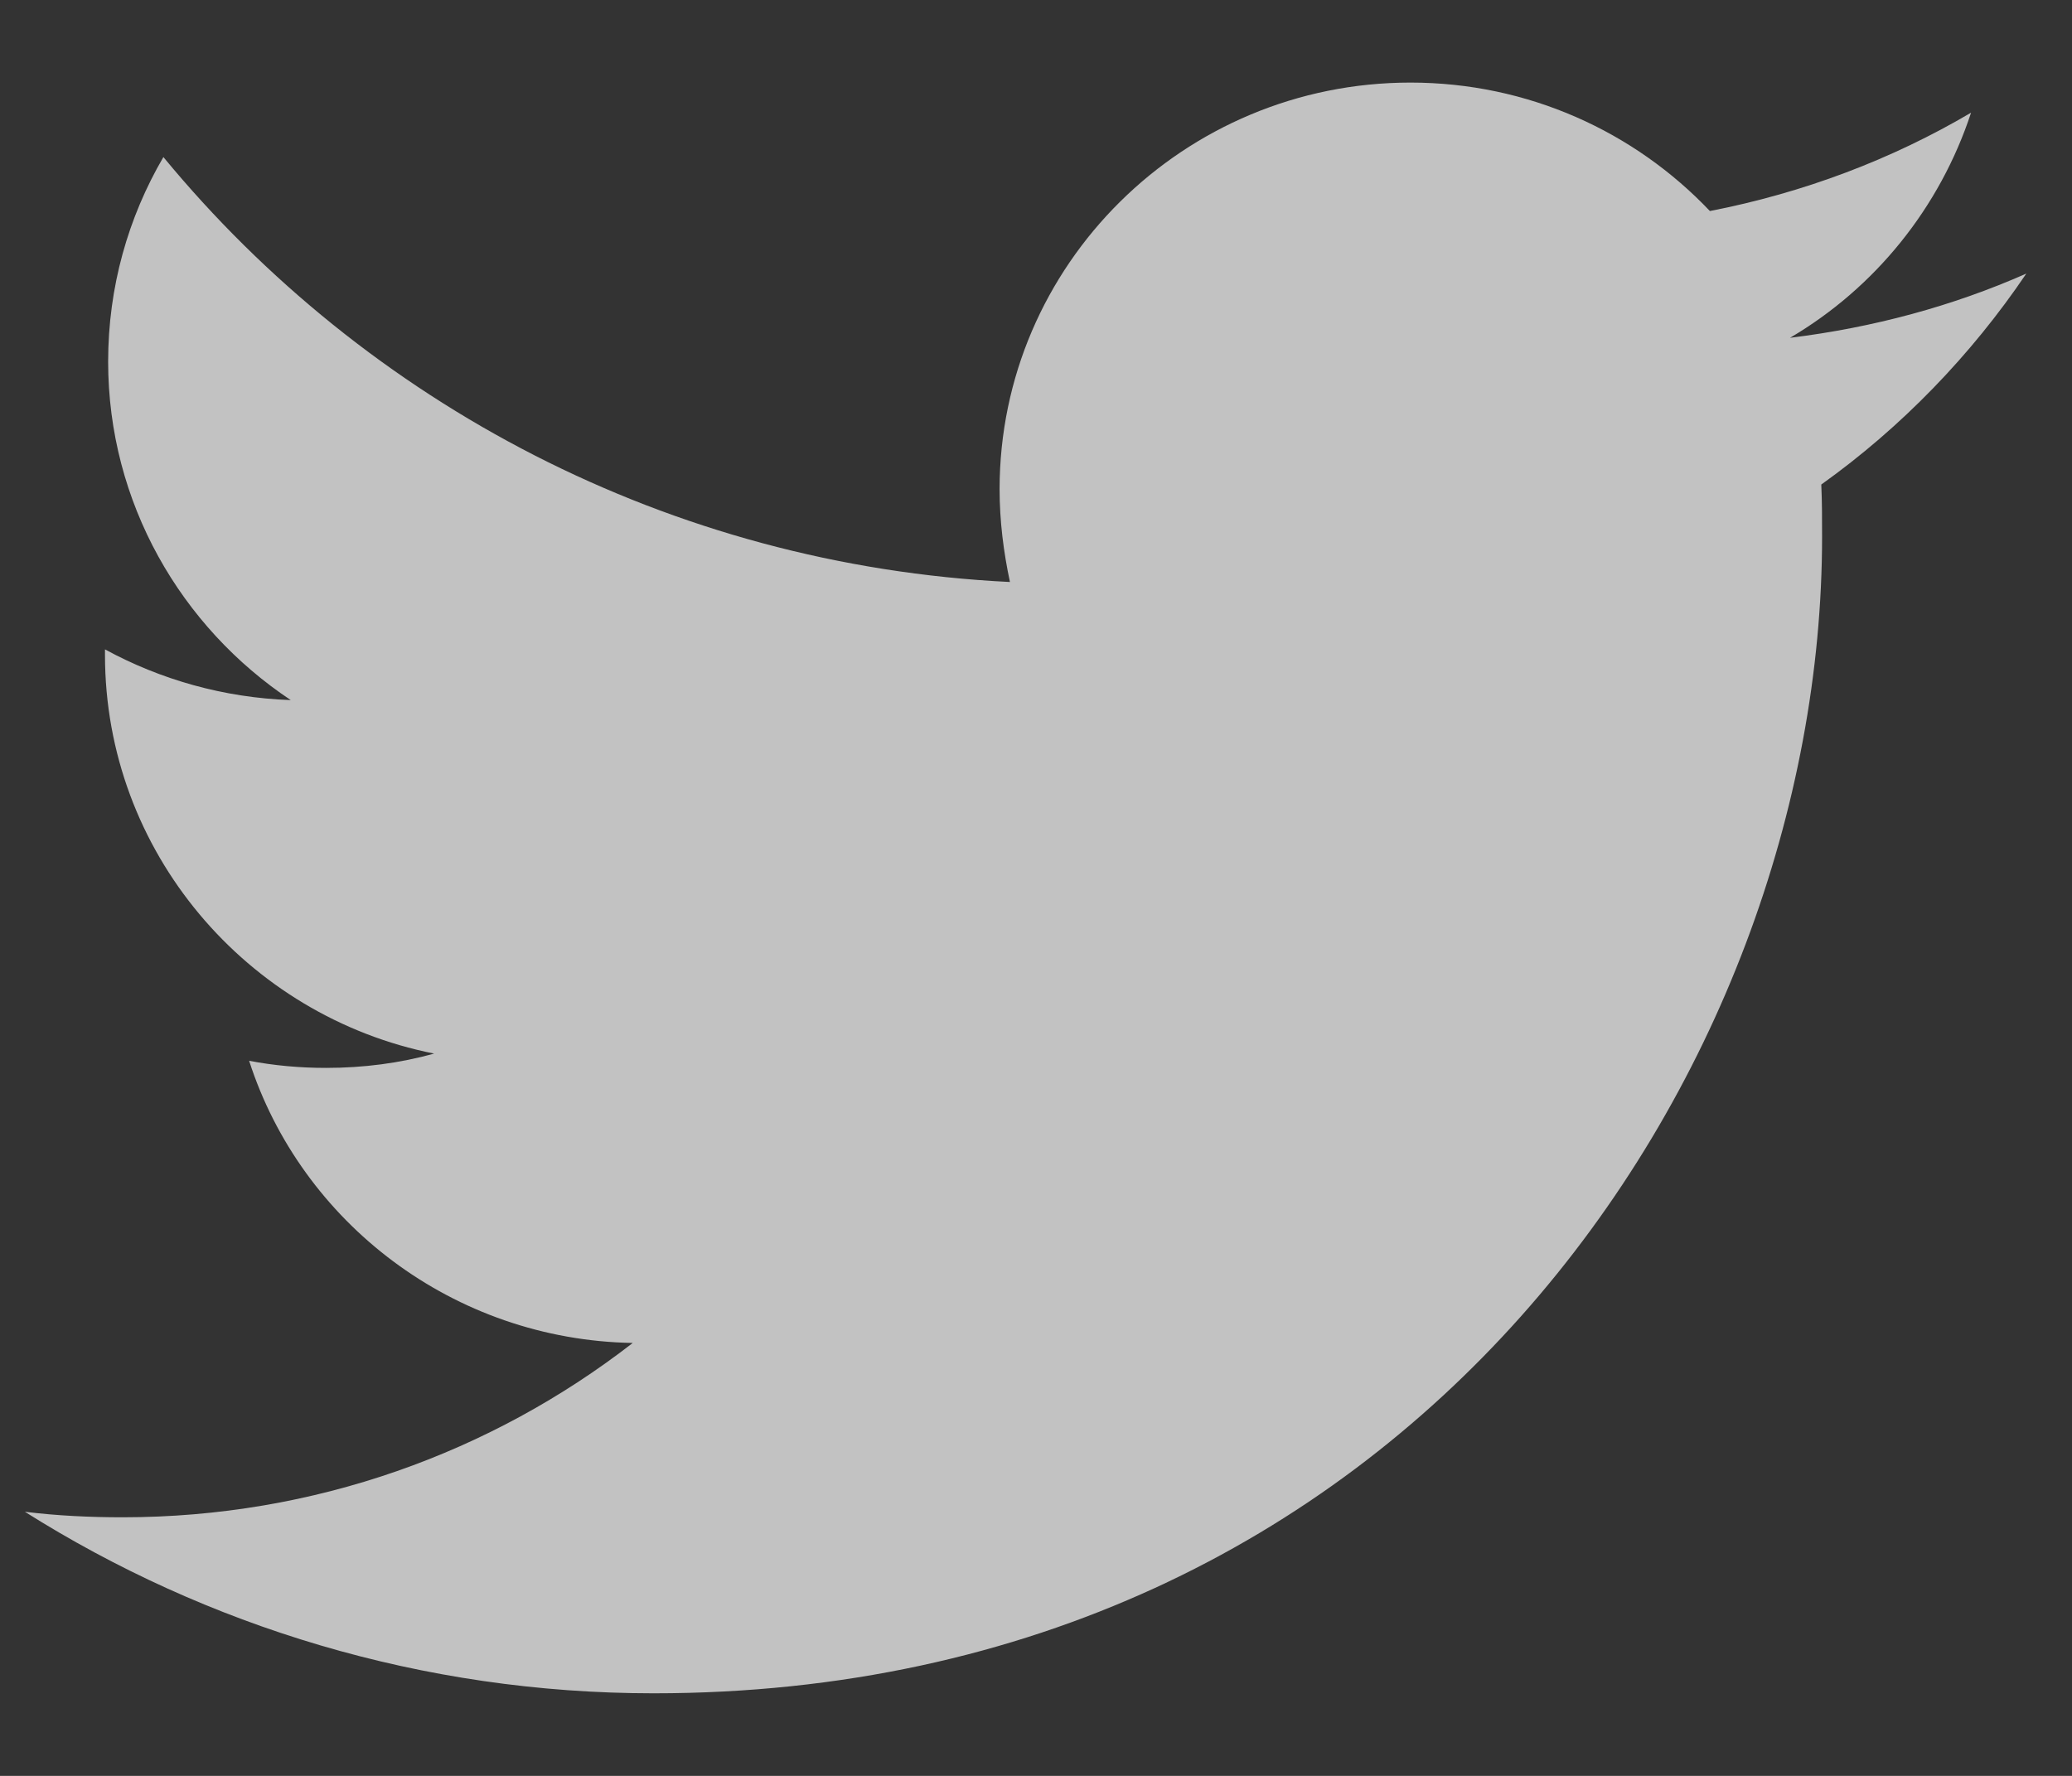 <?xml version="1.0" encoding="UTF-8"?>
<svg width="21px" height="18px" viewBox="0 0 21 18" version="1.1" xmlns="http://www.w3.org/2000/svg" xmlns:xlink="http://www.w3.org/1999/xlink">
    <rect x="0" y="0" width="21" height="18" fill="#333333" stroke="none"/>
    <!-- Generator: Sketch 51 (57462) - http://www.bohemiancoding.com/sketch -->
    <title>Logo__x2014__FIXED</title>
    <desc>Created with Sketch.</desc>
    <defs></defs>
    <g id="Symbols" stroke="none" stroke-width="1" fill="none" fill-rule="evenodd" opacity="0.7">
        <g id="Page-Elements/Footer" transform="translate(-144, -112)" fill="#FFFFFF" fill-rule="nonzero">
            <g id="Group-3" transform="translate(23, -25)">
                <g id="Social-Media" transform="translate(115, 130)">
                    <g id="Twitter_Logo_WhiteOnImage">
                        <g id="Logo__x2014__FIXED" transform="translate(6.244, 7.805)">
                            <path d="M18.223,4.636 C18.223,4.459 18.223,4.282 18.215,4.106 C19.026,3.527 19.733,2.796 20.293,1.968 C19.546,2.298 18.742,2.515 17.898,2.619 C18.759,2.113 19.416,1.302 19.733,0.337 C18.929,0.811 18.036,1.149 17.086,1.334 C16.323,0.53 15.244,0.032 14.051,0.032 C11.754,0.032 9.887,1.88 9.887,4.154 C9.887,4.475 9.927,4.789 9.992,5.094 C6.534,4.925 3.466,3.278 1.412,0.787 C1.055,1.398 0.852,2.105 0.852,2.86 C0.852,4.29 1.591,5.552 2.703,6.291 C2.021,6.267 1.38,6.082 0.82,5.777 C0.82,5.793 0.82,5.809 0.82,5.833 C0.82,7.826 2.257,9.497 4.156,9.874 C3.807,9.971 3.442,10.019 3.06,10.019 C2.792,10.019 2.533,9.995 2.281,9.947 C2.809,11.586 4.351,12.775 6.169,12.807 C4.74,13.916 2.946,14.574 0.998,14.574 C0.666,14.574 0.333,14.558 0.008,14.518 C1.843,15.675 4.034,16.358 6.38,16.358 C14.034,16.358 18.223,10.075 18.223,4.636 Z" id="Shape"></path>
                        </g>
                    </g>
                </g>
            </g>
        </g>
    </g>
</svg>